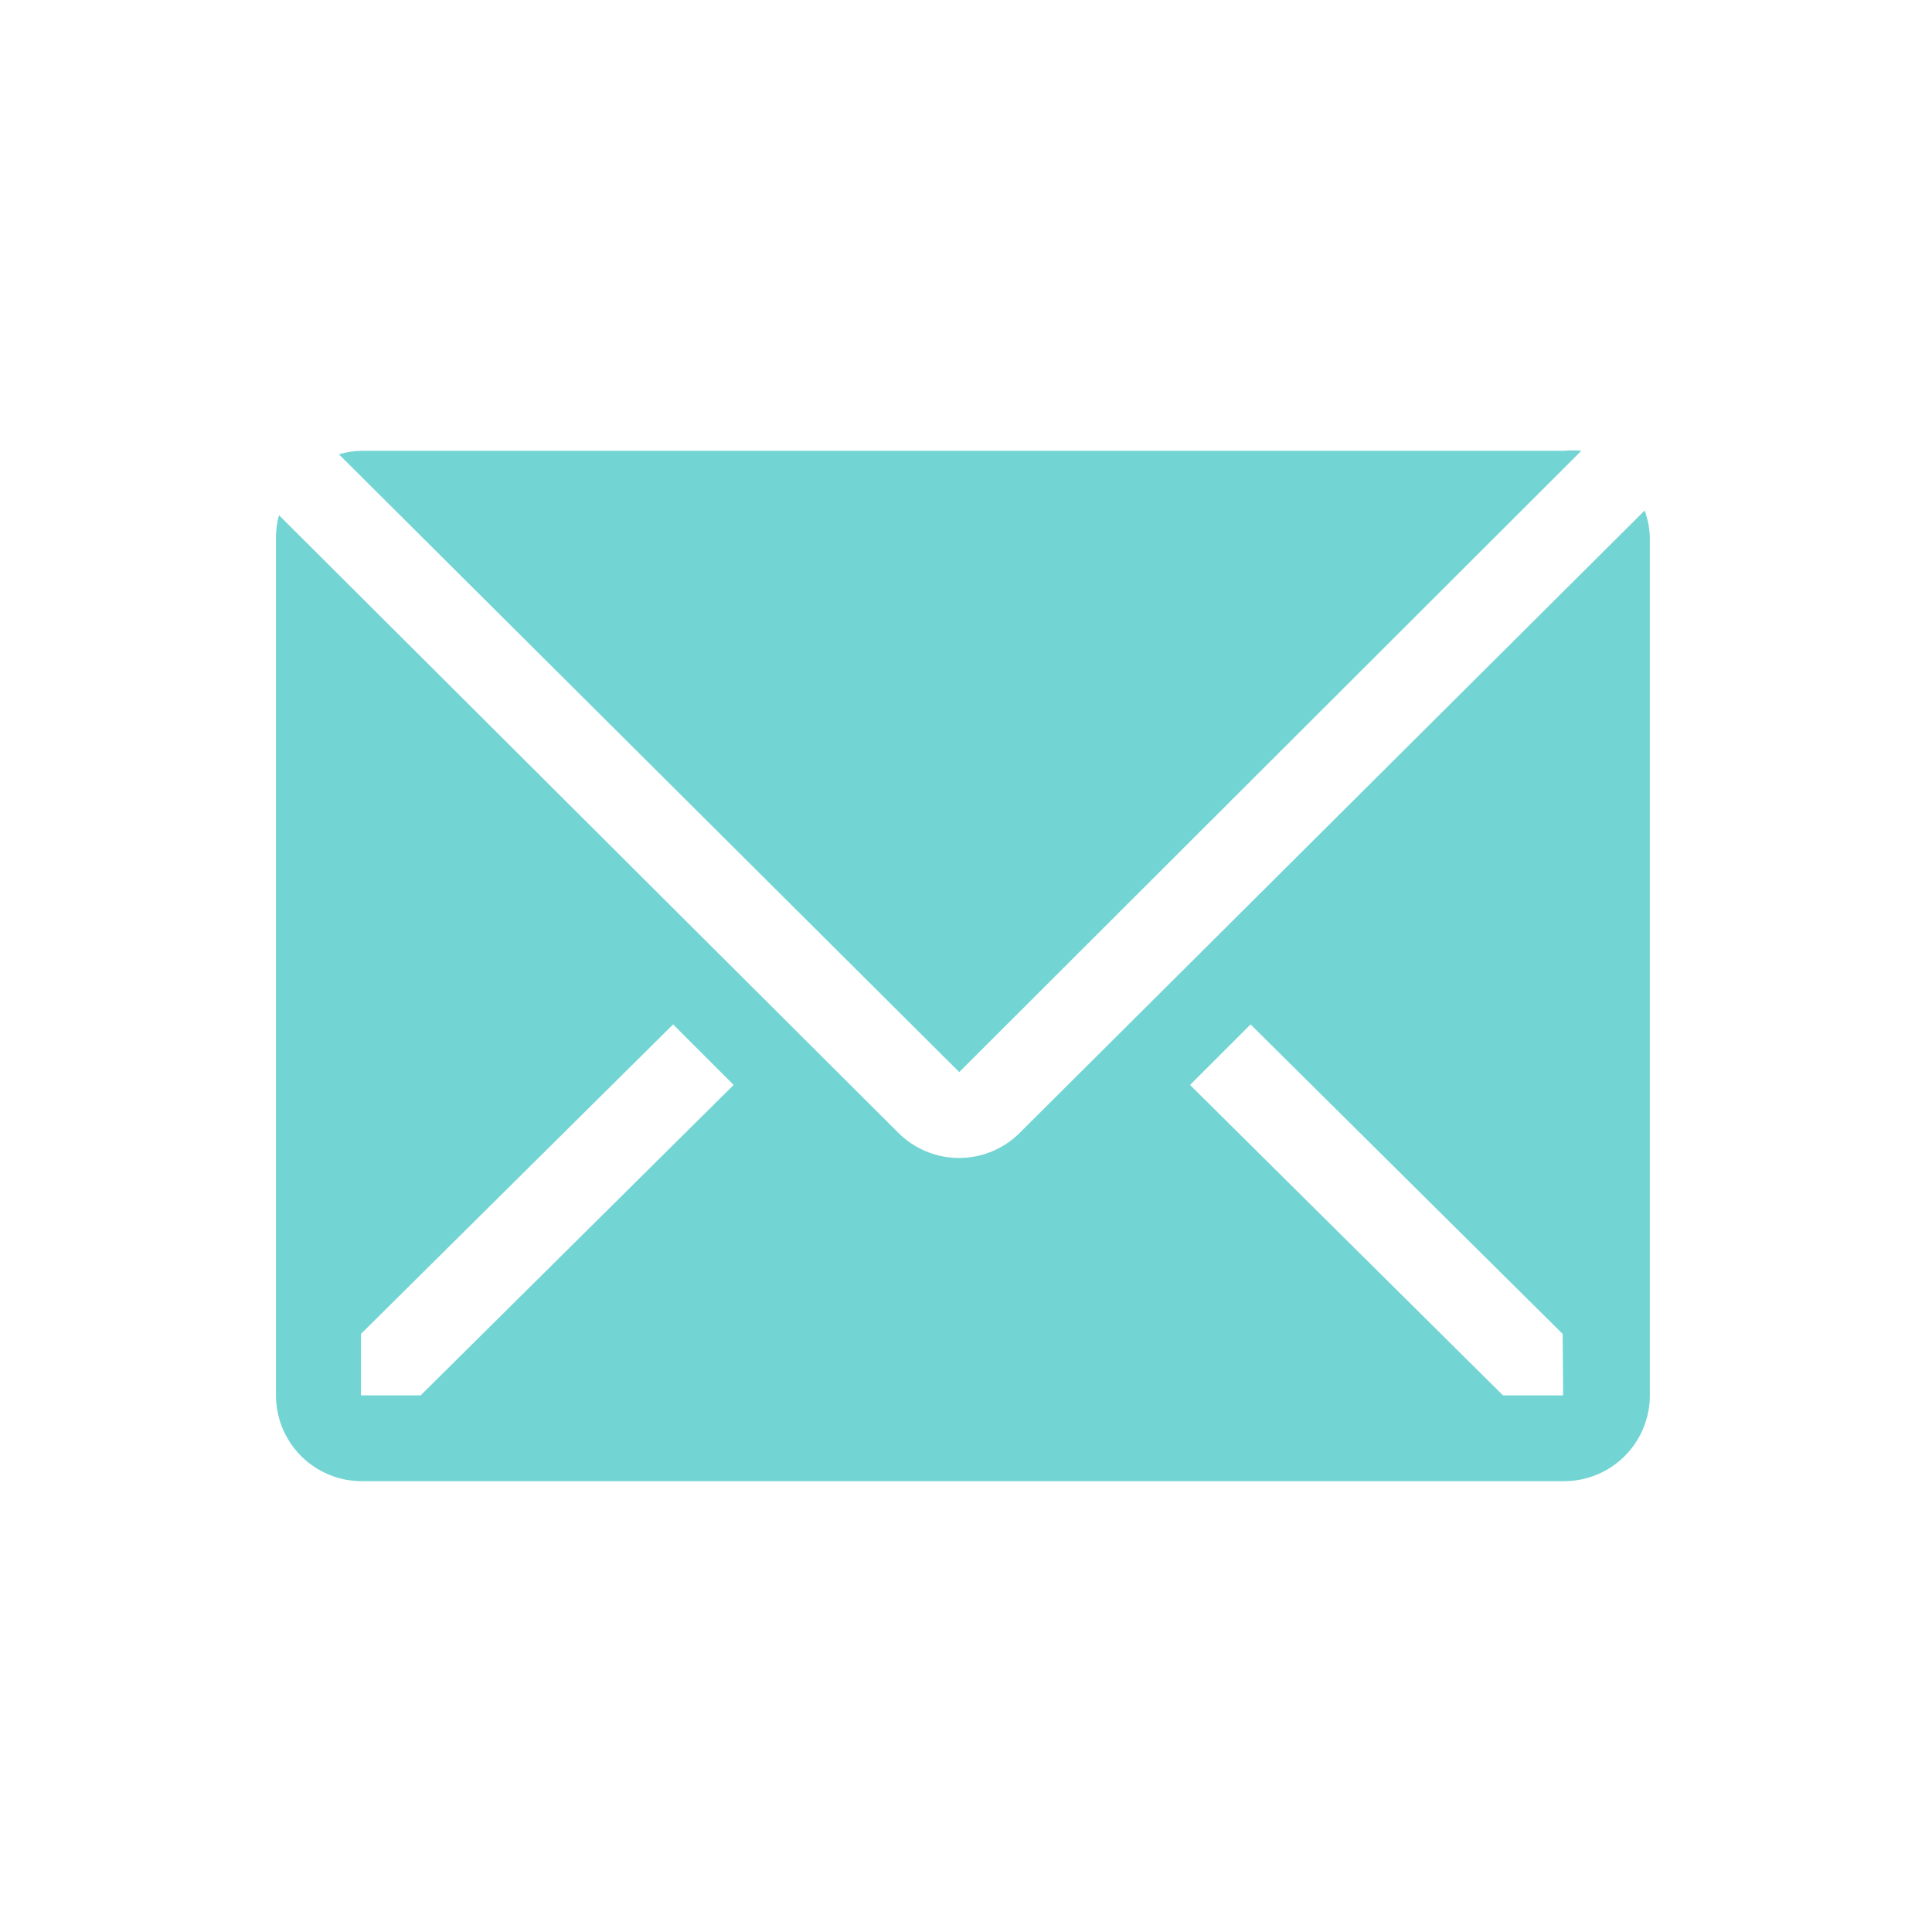 <svg width="30" height="30" viewBox="0 0 30 30" fill="none" xmlns="http://www.w3.org/2000/svg">
<path d="M24.555 7C24.464 6.991 24.373 6.991 24.282 7H5.615C5.495 7.002 5.377 7.02 5.262 7.054L14.895 16.647L24.555 7Z" fill="#73D4D4"/>
<path d="M25.538 7.927L15.832 17.593C15.582 17.842 15.244 17.981 14.892 17.981C14.54 17.981 14.202 17.842 13.952 17.593L4.332 8C4.302 8.109 4.287 8.221 4.285 8.333V21.667C4.285 22.02 4.426 22.36 4.676 22.61C4.926 22.86 5.265 23 5.618 23H24.285C24.639 23 24.978 22.86 25.228 22.61C25.478 22.36 25.619 22.02 25.619 21.667V8.333C25.613 8.195 25.586 8.057 25.538 7.927ZM6.532 21.667H5.605V20.713L10.452 15.907L11.392 16.847L6.532 21.667ZM24.272 21.667H23.338L18.479 16.847L19.419 15.907L24.265 20.713L24.272 21.667Z" fill="#73D4D4"/>
</svg>
